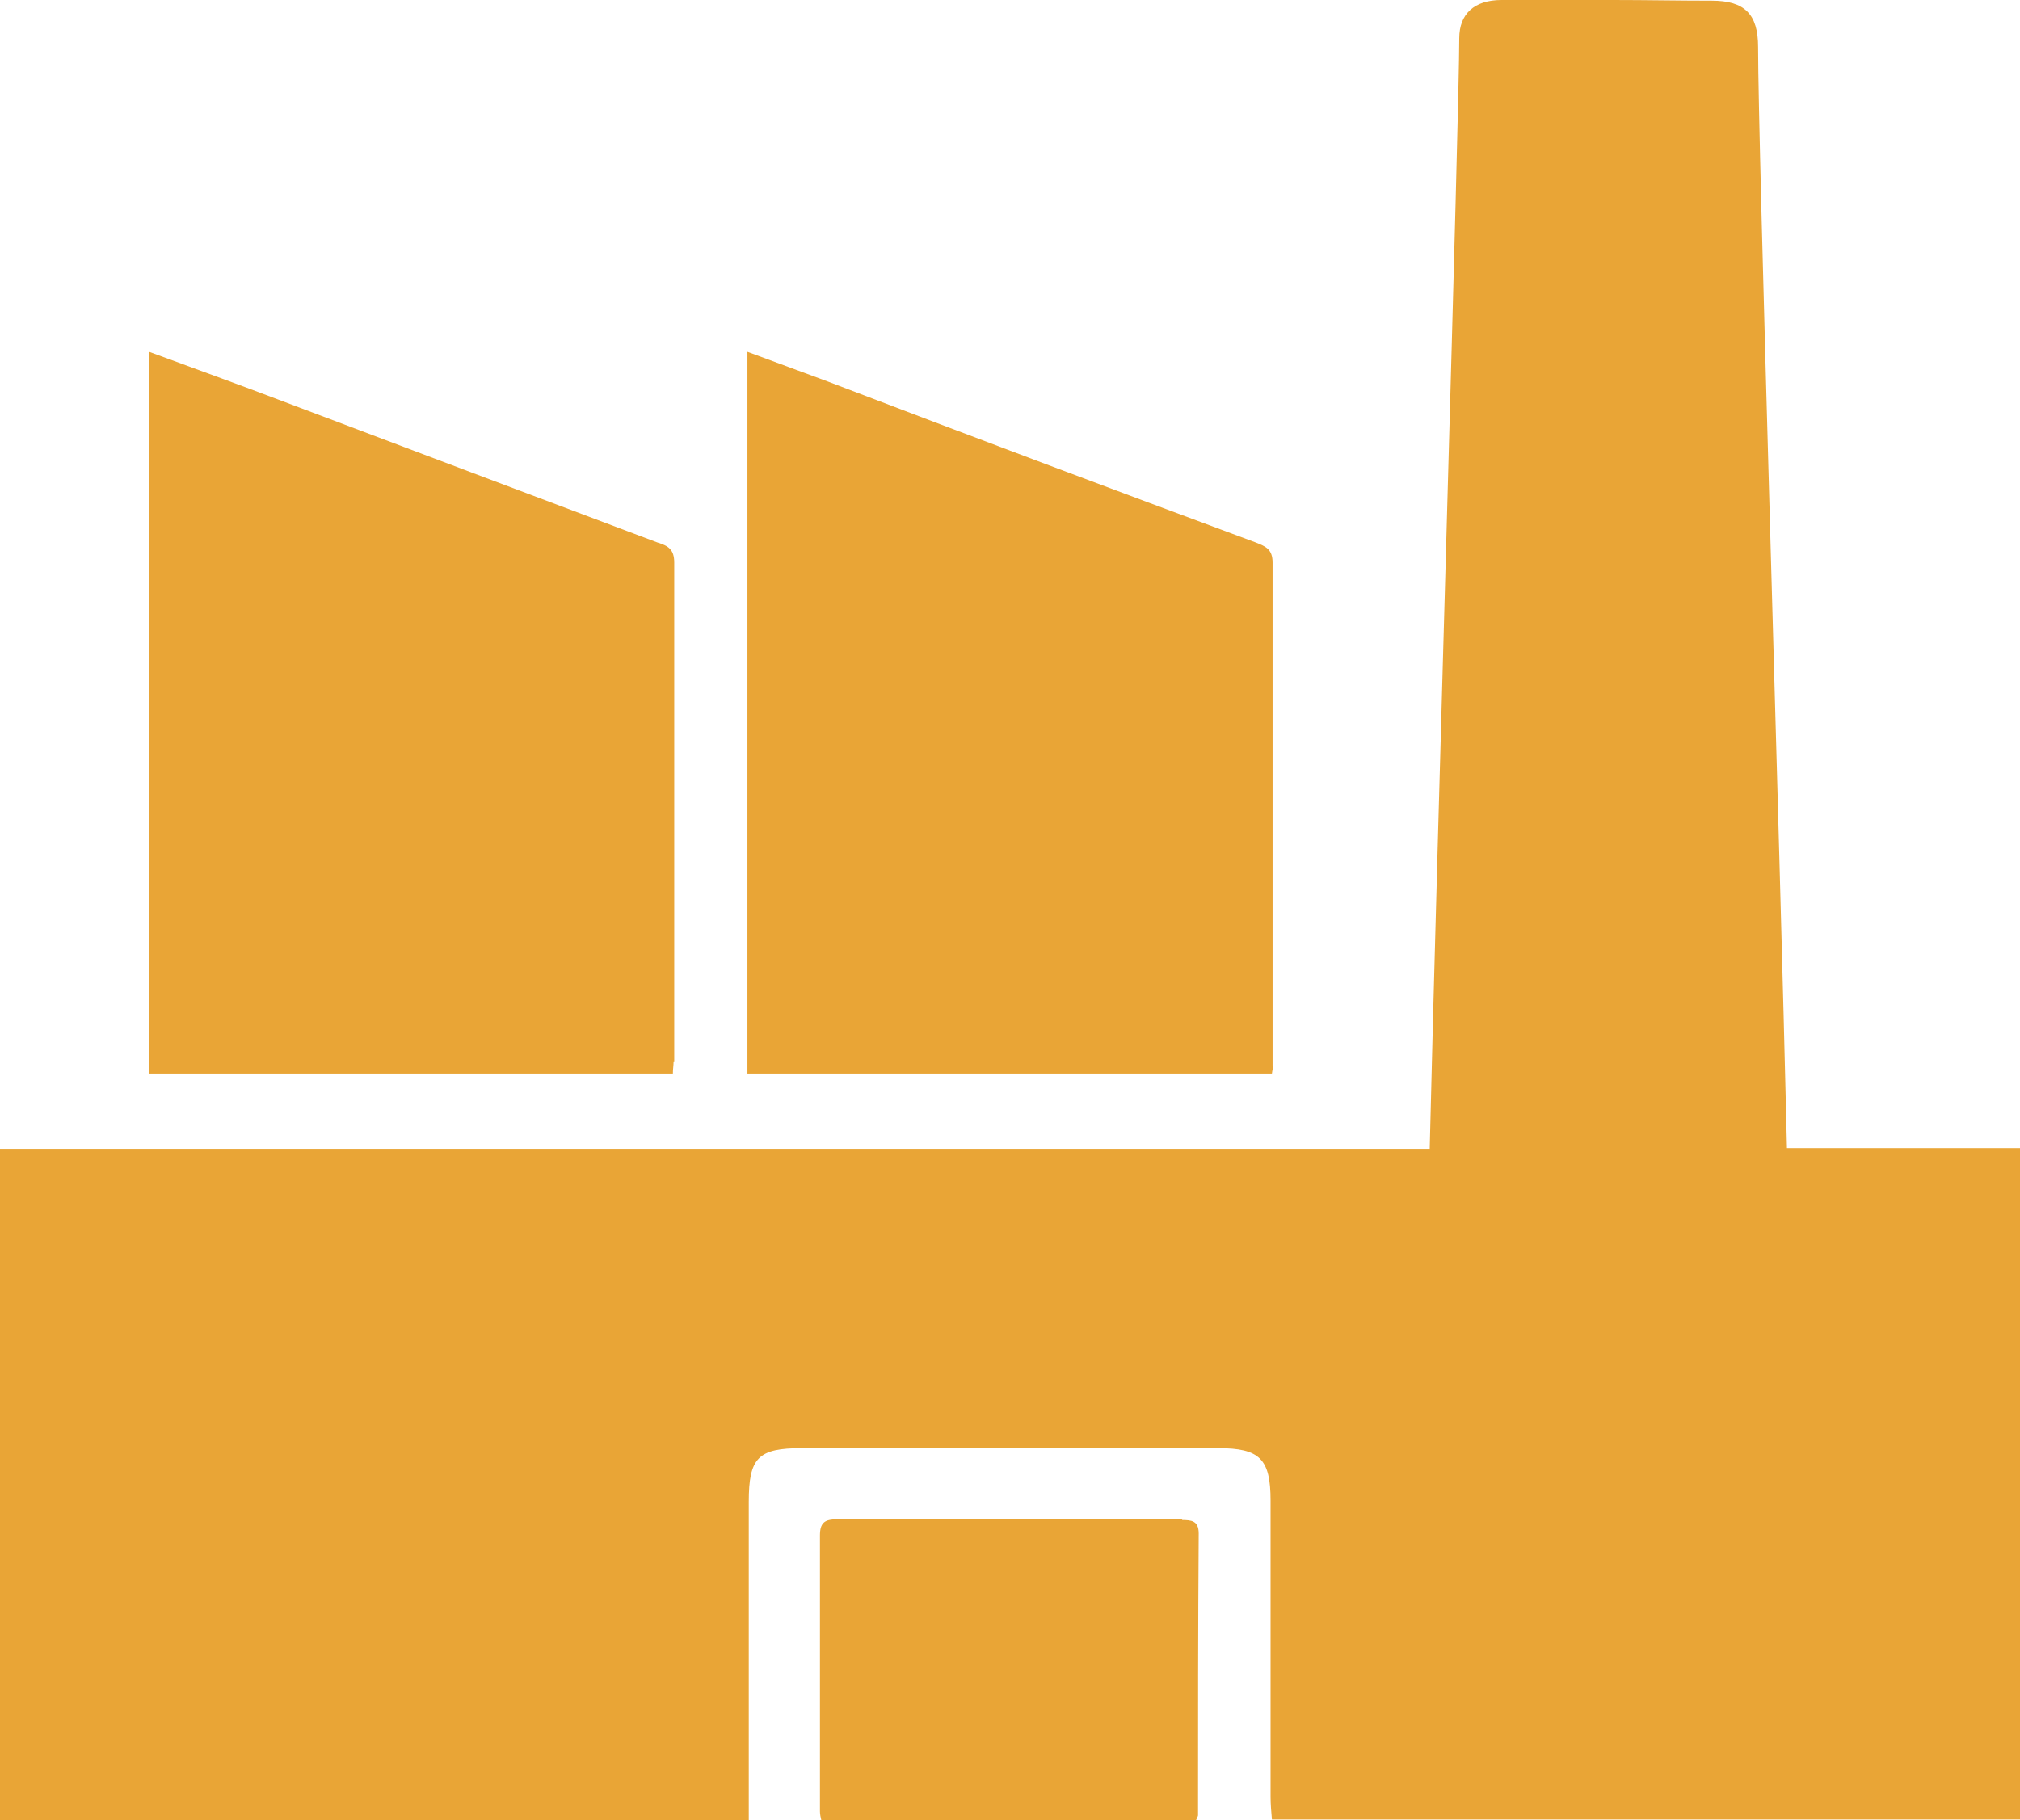 <?xml version="1.0" encoding="UTF-8"?>
<svg id="uuid-29f6286a-35bd-4a2f-8746-e62840aeb8df" data-name="Calque 2" xmlns="http://www.w3.org/2000/svg" viewBox="0 0 30.08 27.11">
  <g id="uuid-2fd0f0c4-41a7-4344-b594-36ddba78be2e" data-name="Calque 1">
    <g>
      <g id="uuid-2448ee5f-050b-4faf-b653-e213c91432b5" data-name="Groupe 6713">
        <path id="uuid-20dc2409-d259-4709-928b-22015c1d5603" data-name="Tracé 6682" d="m26.61,17.11c-.11-4.71-.43-14.95-.43-16.41,0-.49-.2-.69-.69-.69S24.51,0,24.02,0C23.46,0,22.92,0,22.36,0c-.41,0-.63.21-.63.57,0,1.11-.34,12.3-.44,16.54H0v10h11.15v-4.74c0-.66.14-.8.79-.8h6.2c.62,0,.78.16.78.78v4.41c0,.11.01.23.02.34h11.14v-10h-3.47Z" style="fill: #e9a536;"/>
      </g>
      <g id="uuid-94981477-cc99-48fe-becb-c2b56ef2fd29" data-name="Groupe 6714">
        <path id="uuid-902e459a-2589-47cc-8550-1021a2c26bd7" data-name="Tracé 6683" d="m18.95,15.88c0-3.28,0-4.22,0-7.5,0-.2-.1-.24-.25-.3-2.13-.79-4.26-1.59-6.38-2.4l-1.19-.44v10.75h7.81s.01-.07.02-.11" style="fill: #e9a536;"/>
      </g>
      <g id="uuid-292fda38-ce1c-44b0-be92-8f62f44a5325" data-name="Groupe 6715">
        <path id="uuid-4f59cd55-54c1-4da4-bf5c-12b093b4dc20" data-name="Tracé 6684" d="m10.04,15.82c0-3.27,0-4.18,0-7.44,0-.2-.09-.25-.25-.3-1.89-.71-3.77-1.42-5.65-2.13-.63-.24-1.27-.47-1.92-.71v10.75h7.8c0-.07.01-.12.01-.17" style="fill: #e9a536;"/>
      </g>
      <g id="uuid-ddd67633-0b48-4956-a8b5-254068dd6829" data-name="Groupe 6716">
        <path id="uuid-8d5f2c58-4801-46c7-8acb-99b2b74c1a52" data-name="Tracé 6685" d="m17.61,22.63h-5.15c-.18,0-.25.05-.25.24,0,1.37,0,2.74,0,4.11,0,.04.01.09.02.13h5.58s.03-.06.03-.07c0-1.4,0-2.8.01-4.2,0-.19-.11-.2-.25-.2" style="fill: #e9a536;"/>
      </g>
    </g>
  </g>
</svg>